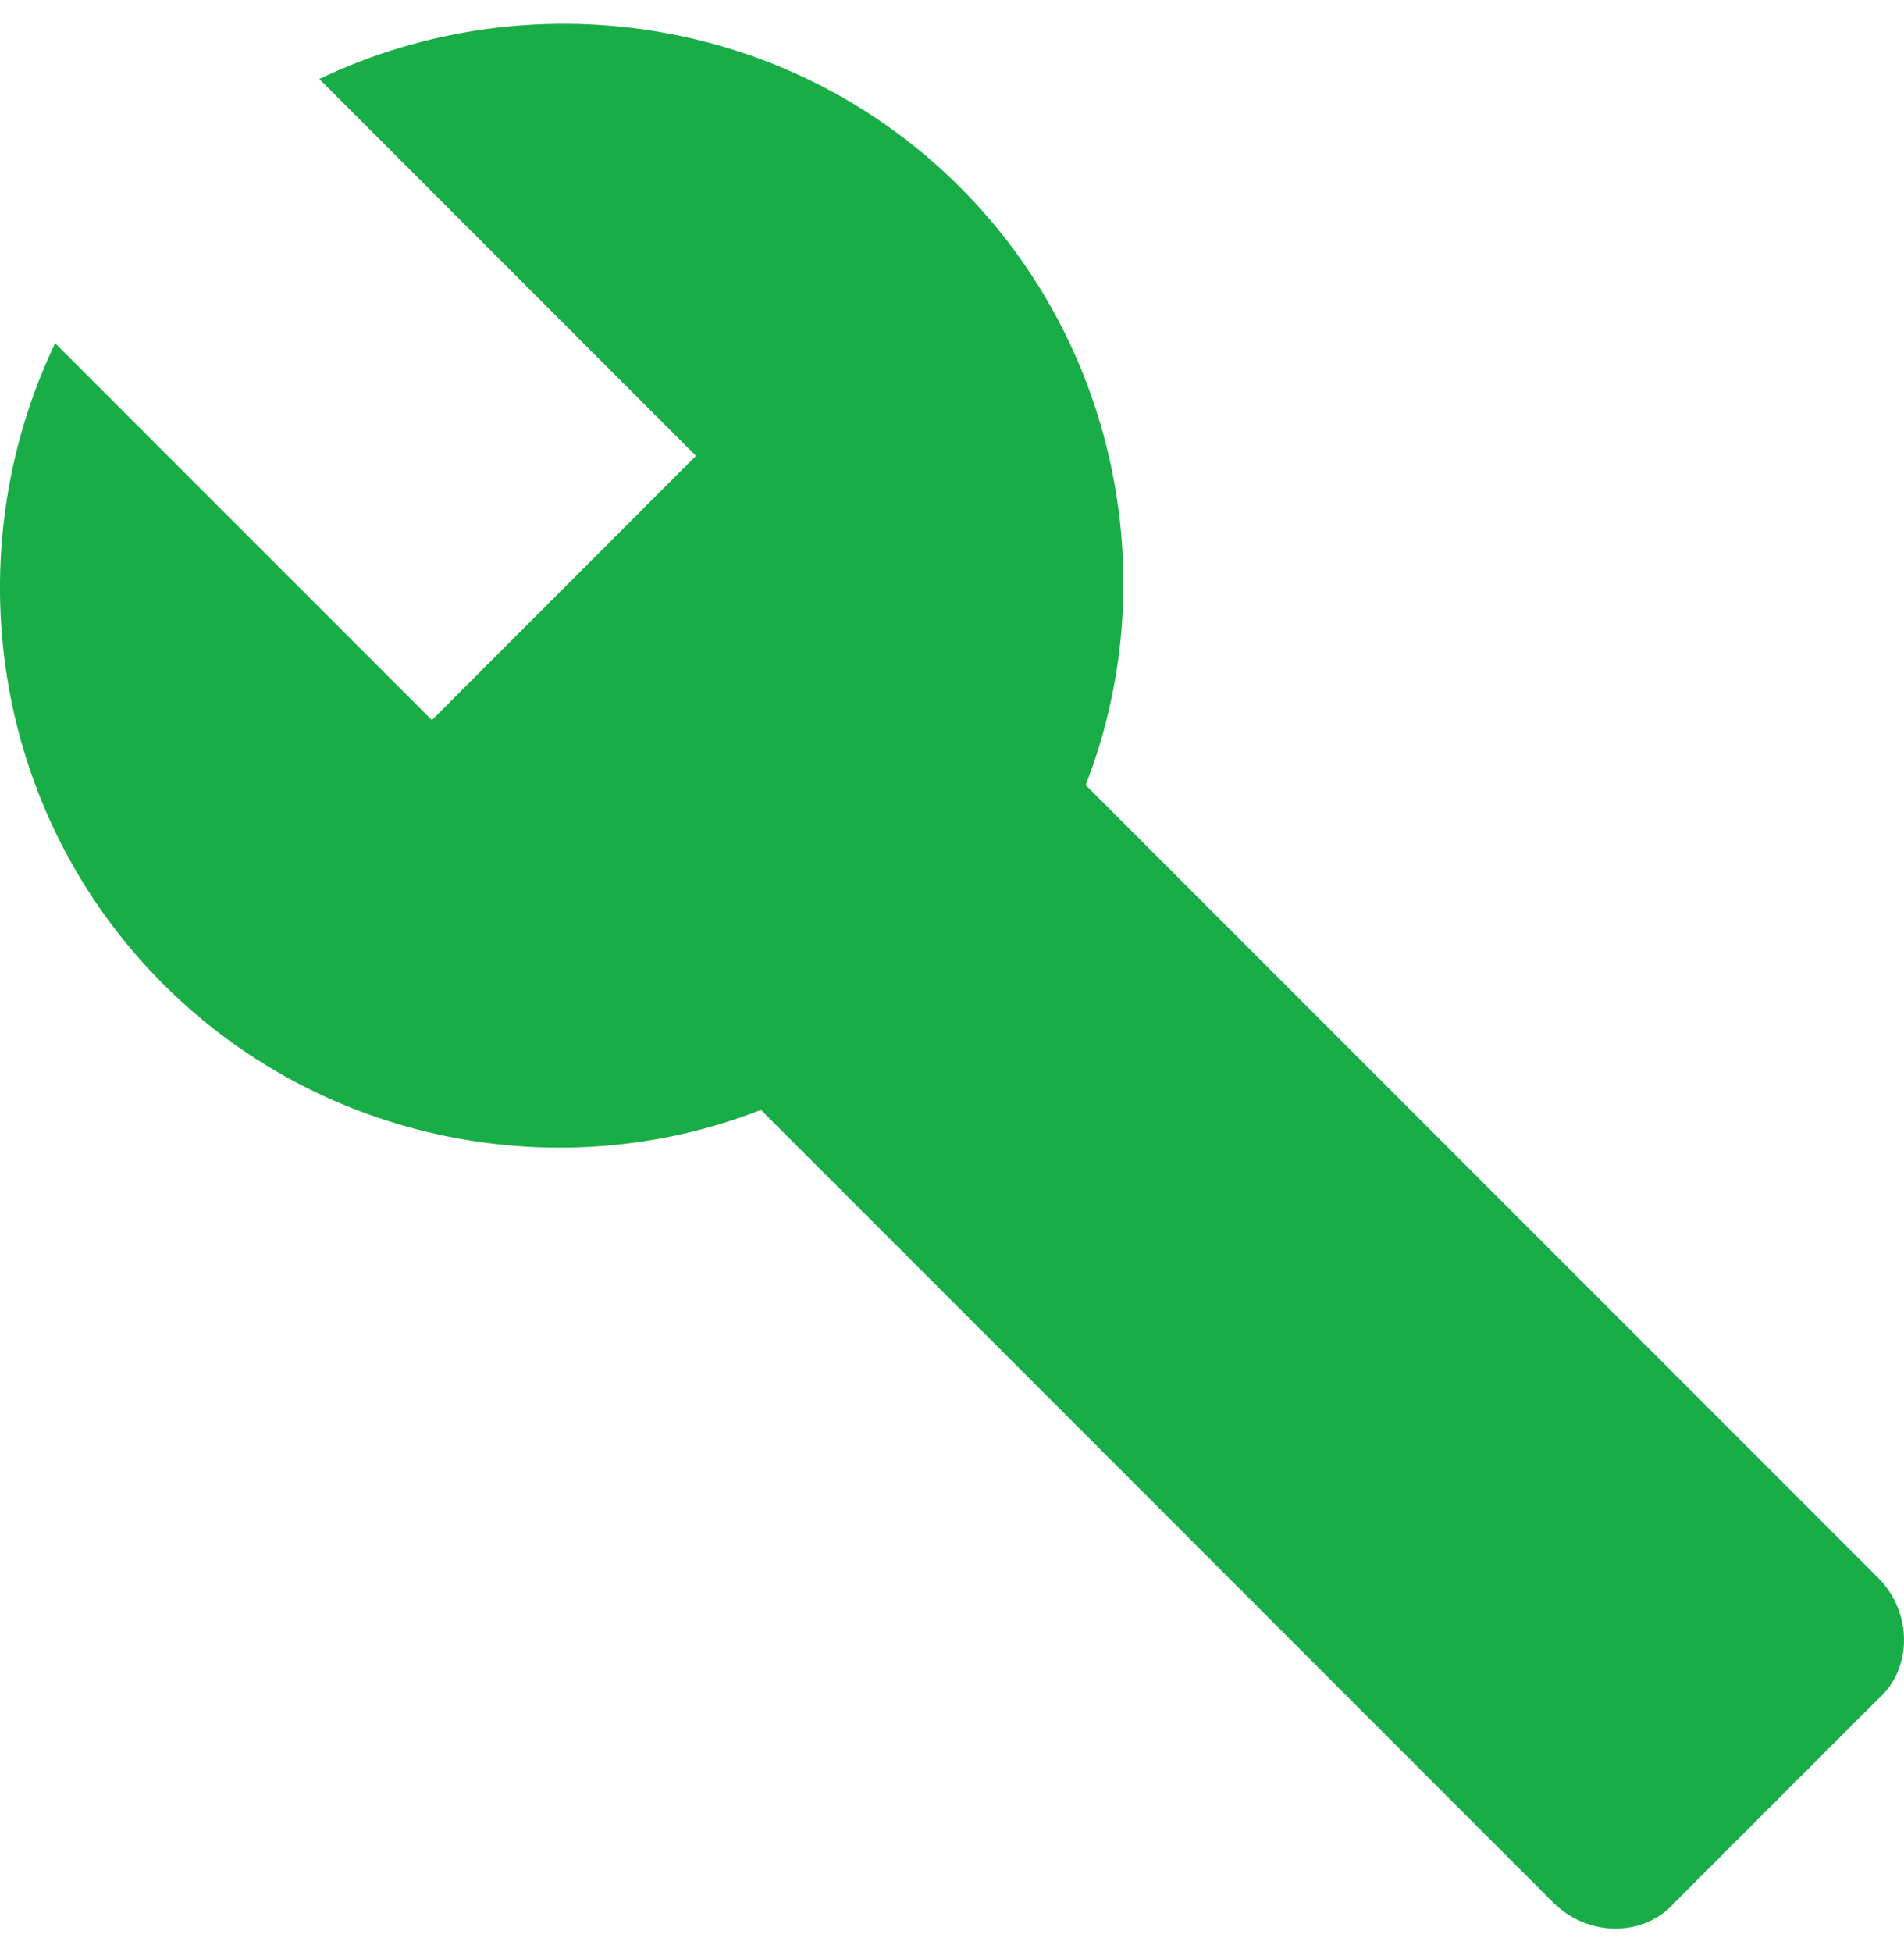<svg width="40" height="41" viewBox="0 0 40 41" fill="none" xmlns="http://www.w3.org/2000/svg">
<path d="M39.454 33.132L22.808 16.486C24.445 12.302 23.535 7.299 20.17 3.933C16.532 0.295 11.074 -0.432 6.708 1.659L14.621 9.573L9.073 15.122L1.159 7.208C-0.933 11.575 -0.206 17.032 3.433 20.671C6.799 24.036 11.802 24.945 15.986 23.308L32.632 39.955C33.36 40.682 34.542 40.682 35.179 39.955L39.455 35.68C40.182 35.043 40.182 33.86 39.455 33.132H39.454Z" fill="#19AD47"/>
</svg>
